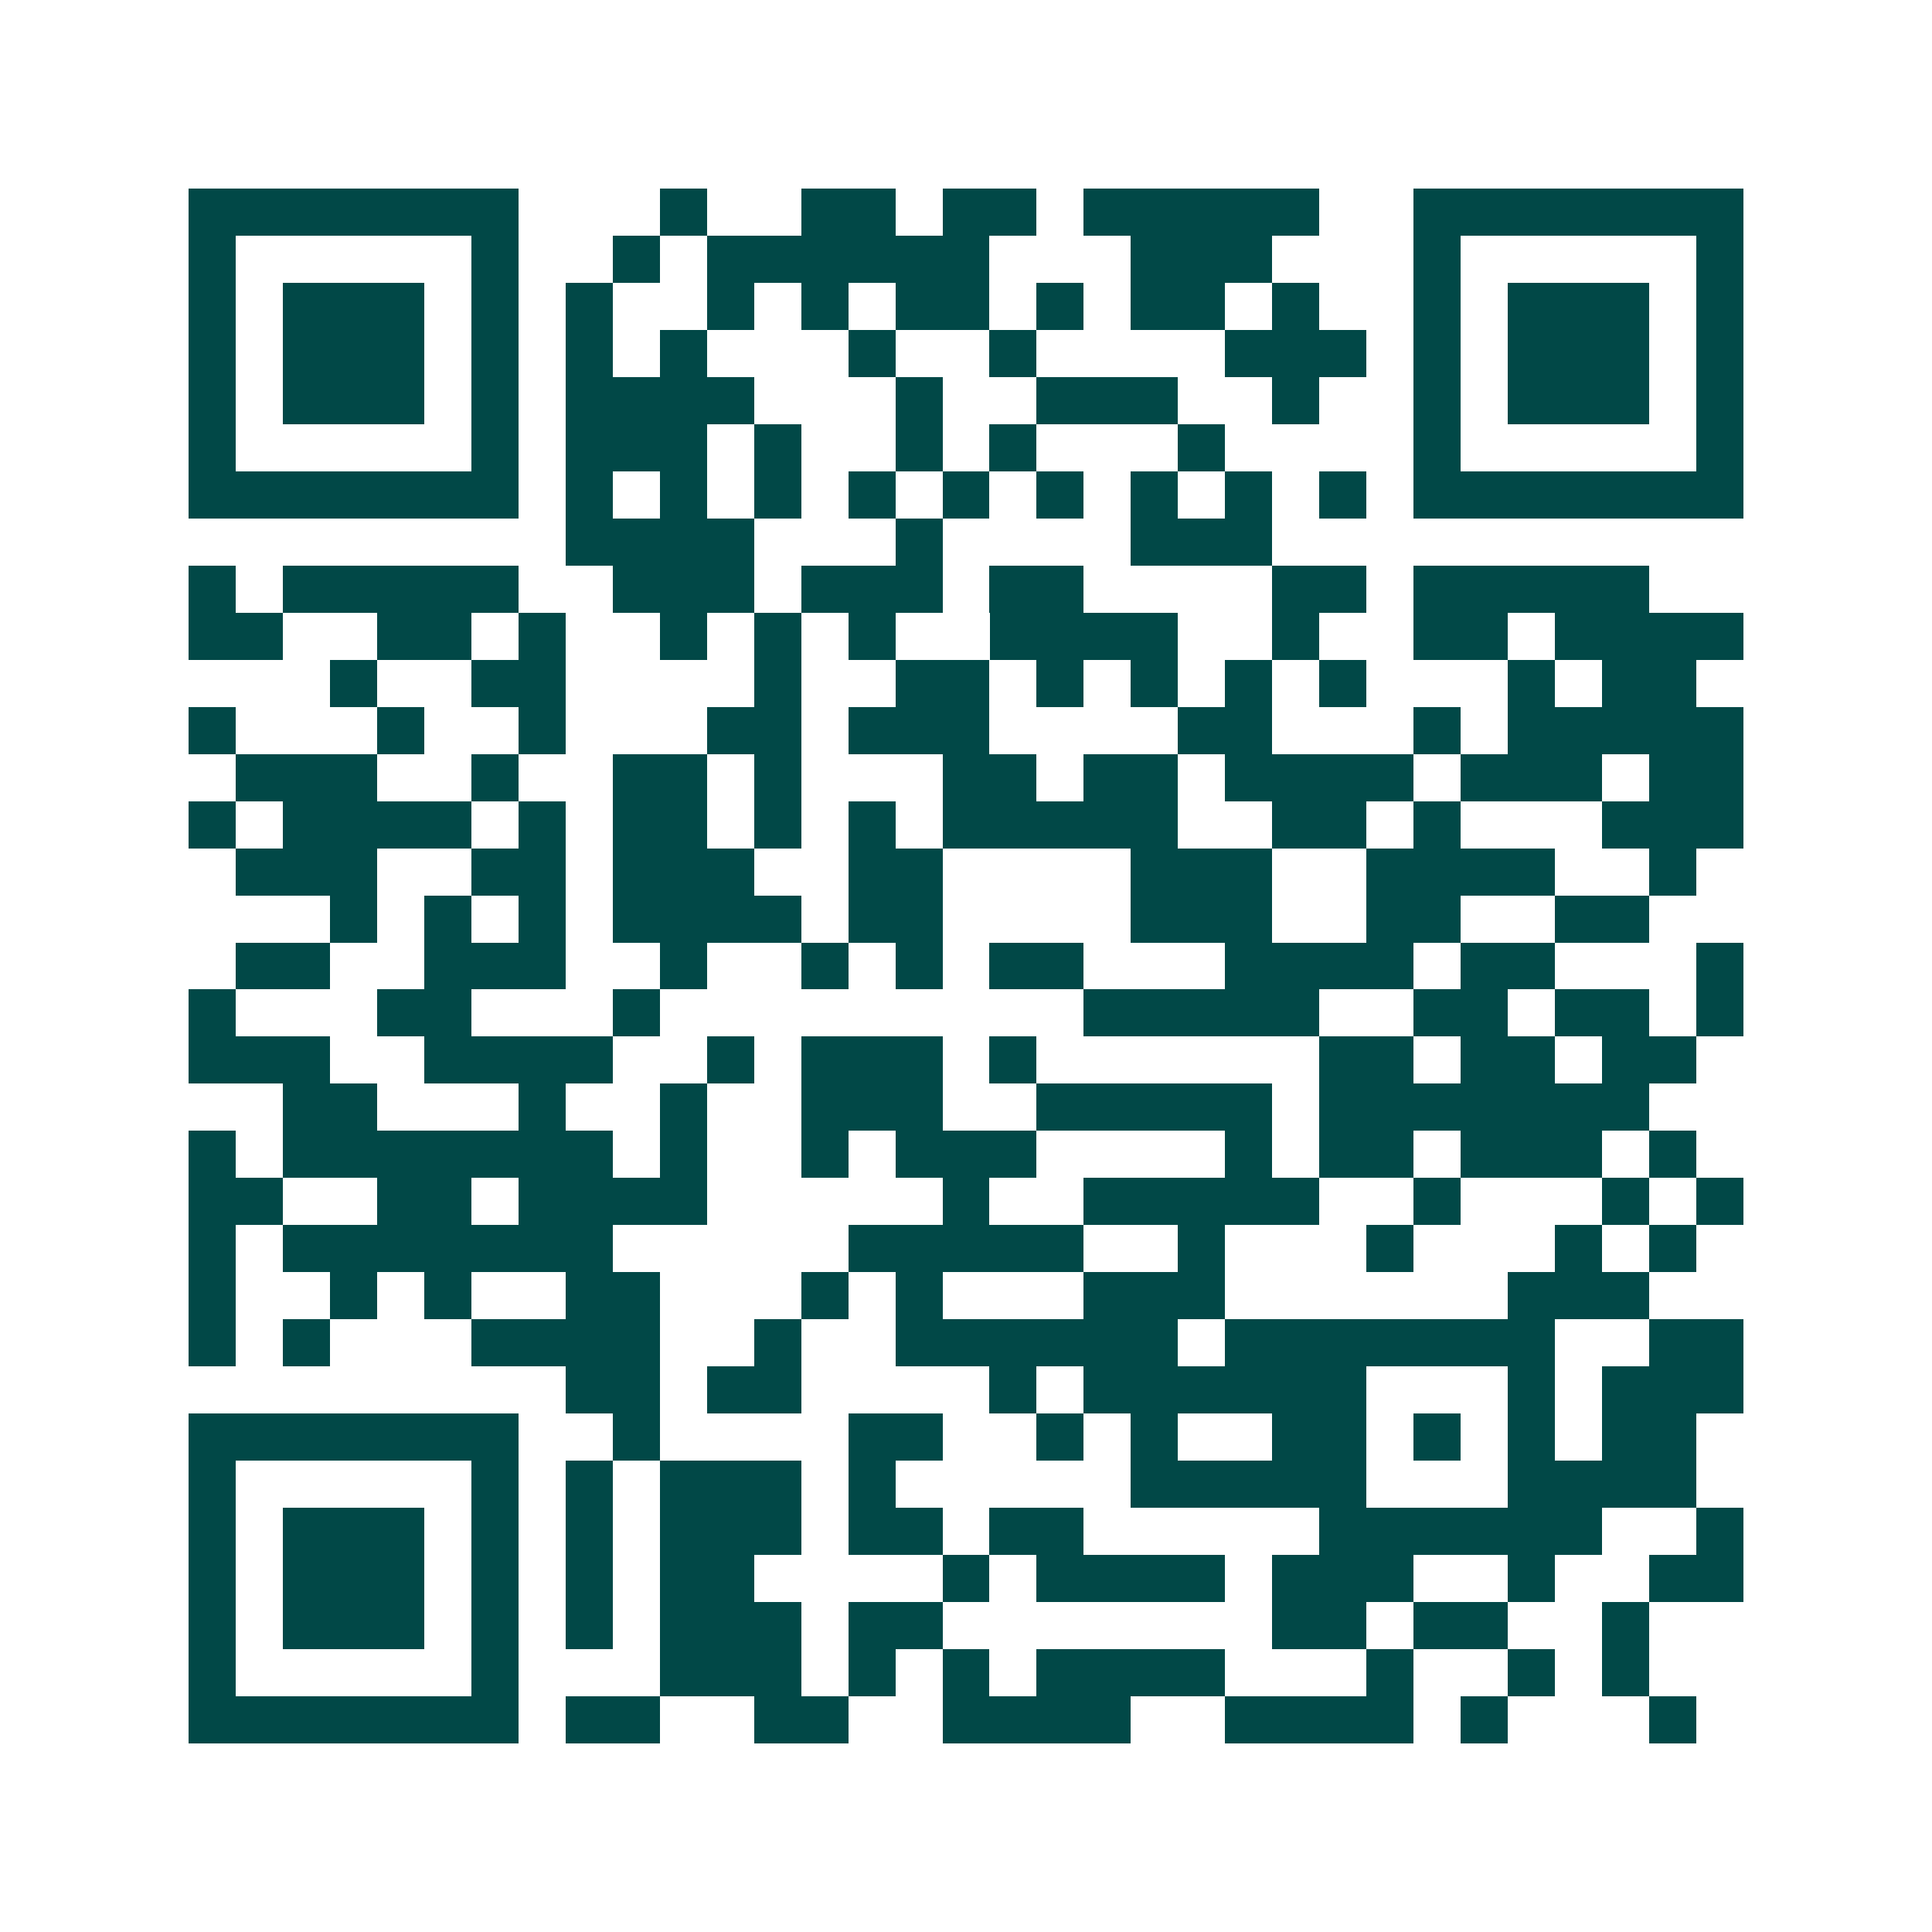 <svg xmlns="http://www.w3.org/2000/svg" width="200" height="200" viewBox="0 0 41 41" shape-rendering="crispEdges"><path fill="#ffffff" d="M0 0h41v41H0z"/><path stroke="#014847" d="M4 4.5h7m3 0h1m2 0h2m1 0h2m1 0h5m2 0h7M4 5.5h1m5 0h1m2 0h1m1 0h6m3 0h3m3 0h1m5 0h1M4 6.5h1m1 0h3m1 0h1m1 0h1m2 0h1m1 0h1m1 0h2m1 0h1m1 0h2m1 0h1m2 0h1m1 0h3m1 0h1M4 7.5h1m1 0h3m1 0h1m1 0h1m1 0h1m3 0h1m2 0h1m4 0h3m1 0h1m1 0h3m1 0h1M4 8.5h1m1 0h3m1 0h1m1 0h4m3 0h1m2 0h3m2 0h1m2 0h1m1 0h3m1 0h1M4 9.5h1m5 0h1m1 0h3m1 0h1m2 0h1m1 0h1m3 0h1m4 0h1m5 0h1M4 10.5h7m1 0h1m1 0h1m1 0h1m1 0h1m1 0h1m1 0h1m1 0h1m1 0h1m1 0h1m1 0h7M12 11.5h4m3 0h1m4 0h3M4 12.5h1m1 0h5m2 0h3m1 0h3m1 0h2m4 0h2m1 0h5M4 13.5h2m2 0h2m1 0h1m2 0h1m1 0h1m1 0h1m2 0h4m2 0h1m2 0h2m1 0h4M7 14.5h1m2 0h2m4 0h1m2 0h2m1 0h1m1 0h1m1 0h1m1 0h1m3 0h1m1 0h2M4 15.5h1m3 0h1m2 0h1m3 0h2m1 0h3m4 0h2m3 0h1m1 0h5M5 16.5h3m2 0h1m2 0h2m1 0h1m3 0h2m1 0h2m1 0h4m1 0h3m1 0h2M4 17.5h1m1 0h4m1 0h1m1 0h2m1 0h1m1 0h1m1 0h5m2 0h2m1 0h1m3 0h3M5 18.5h3m2 0h2m1 0h3m2 0h2m4 0h3m2 0h4m2 0h1M7 19.5h1m1 0h1m1 0h1m1 0h4m1 0h2m4 0h3m2 0h2m2 0h2M5 20.5h2m2 0h3m2 0h1m2 0h1m1 0h1m1 0h2m3 0h4m1 0h2m3 0h1M4 21.5h1m3 0h2m3 0h1m9 0h5m2 0h2m1 0h2m1 0h1M4 22.5h3m2 0h4m2 0h1m1 0h3m1 0h1m6 0h2m1 0h2m1 0h2M6 23.5h2m3 0h1m2 0h1m2 0h3m2 0h5m1 0h7M4 24.5h1m1 0h7m1 0h1m2 0h1m1 0h3m4 0h1m1 0h2m1 0h3m1 0h1M4 25.5h2m2 0h2m1 0h4m5 0h1m2 0h5m2 0h1m3 0h1m1 0h1M4 26.5h1m1 0h7m5 0h5m2 0h1m3 0h1m3 0h1m1 0h1M4 27.5h1m2 0h1m1 0h1m2 0h2m3 0h1m1 0h1m3 0h3m6 0h3M4 28.5h1m1 0h1m3 0h4m2 0h1m2 0h6m1 0h7m2 0h2M12 29.5h2m1 0h2m4 0h1m1 0h6m3 0h1m1 0h3M4 30.5h7m2 0h1m4 0h2m2 0h1m1 0h1m2 0h2m1 0h1m1 0h1m1 0h2M4 31.5h1m5 0h1m1 0h1m1 0h3m1 0h1m5 0h5m3 0h4M4 32.5h1m1 0h3m1 0h1m1 0h1m1 0h3m1 0h2m1 0h2m5 0h6m2 0h1M4 33.5h1m1 0h3m1 0h1m1 0h1m1 0h2m4 0h1m1 0h4m1 0h3m2 0h1m2 0h2M4 34.5h1m1 0h3m1 0h1m1 0h1m1 0h3m1 0h2m7 0h2m1 0h2m2 0h1M4 35.5h1m5 0h1m3 0h3m1 0h1m1 0h1m1 0h4m3 0h1m2 0h1m1 0h1M4 36.5h7m1 0h2m2 0h2m2 0h4m2 0h4m1 0h1m3 0h1"/></svg>
